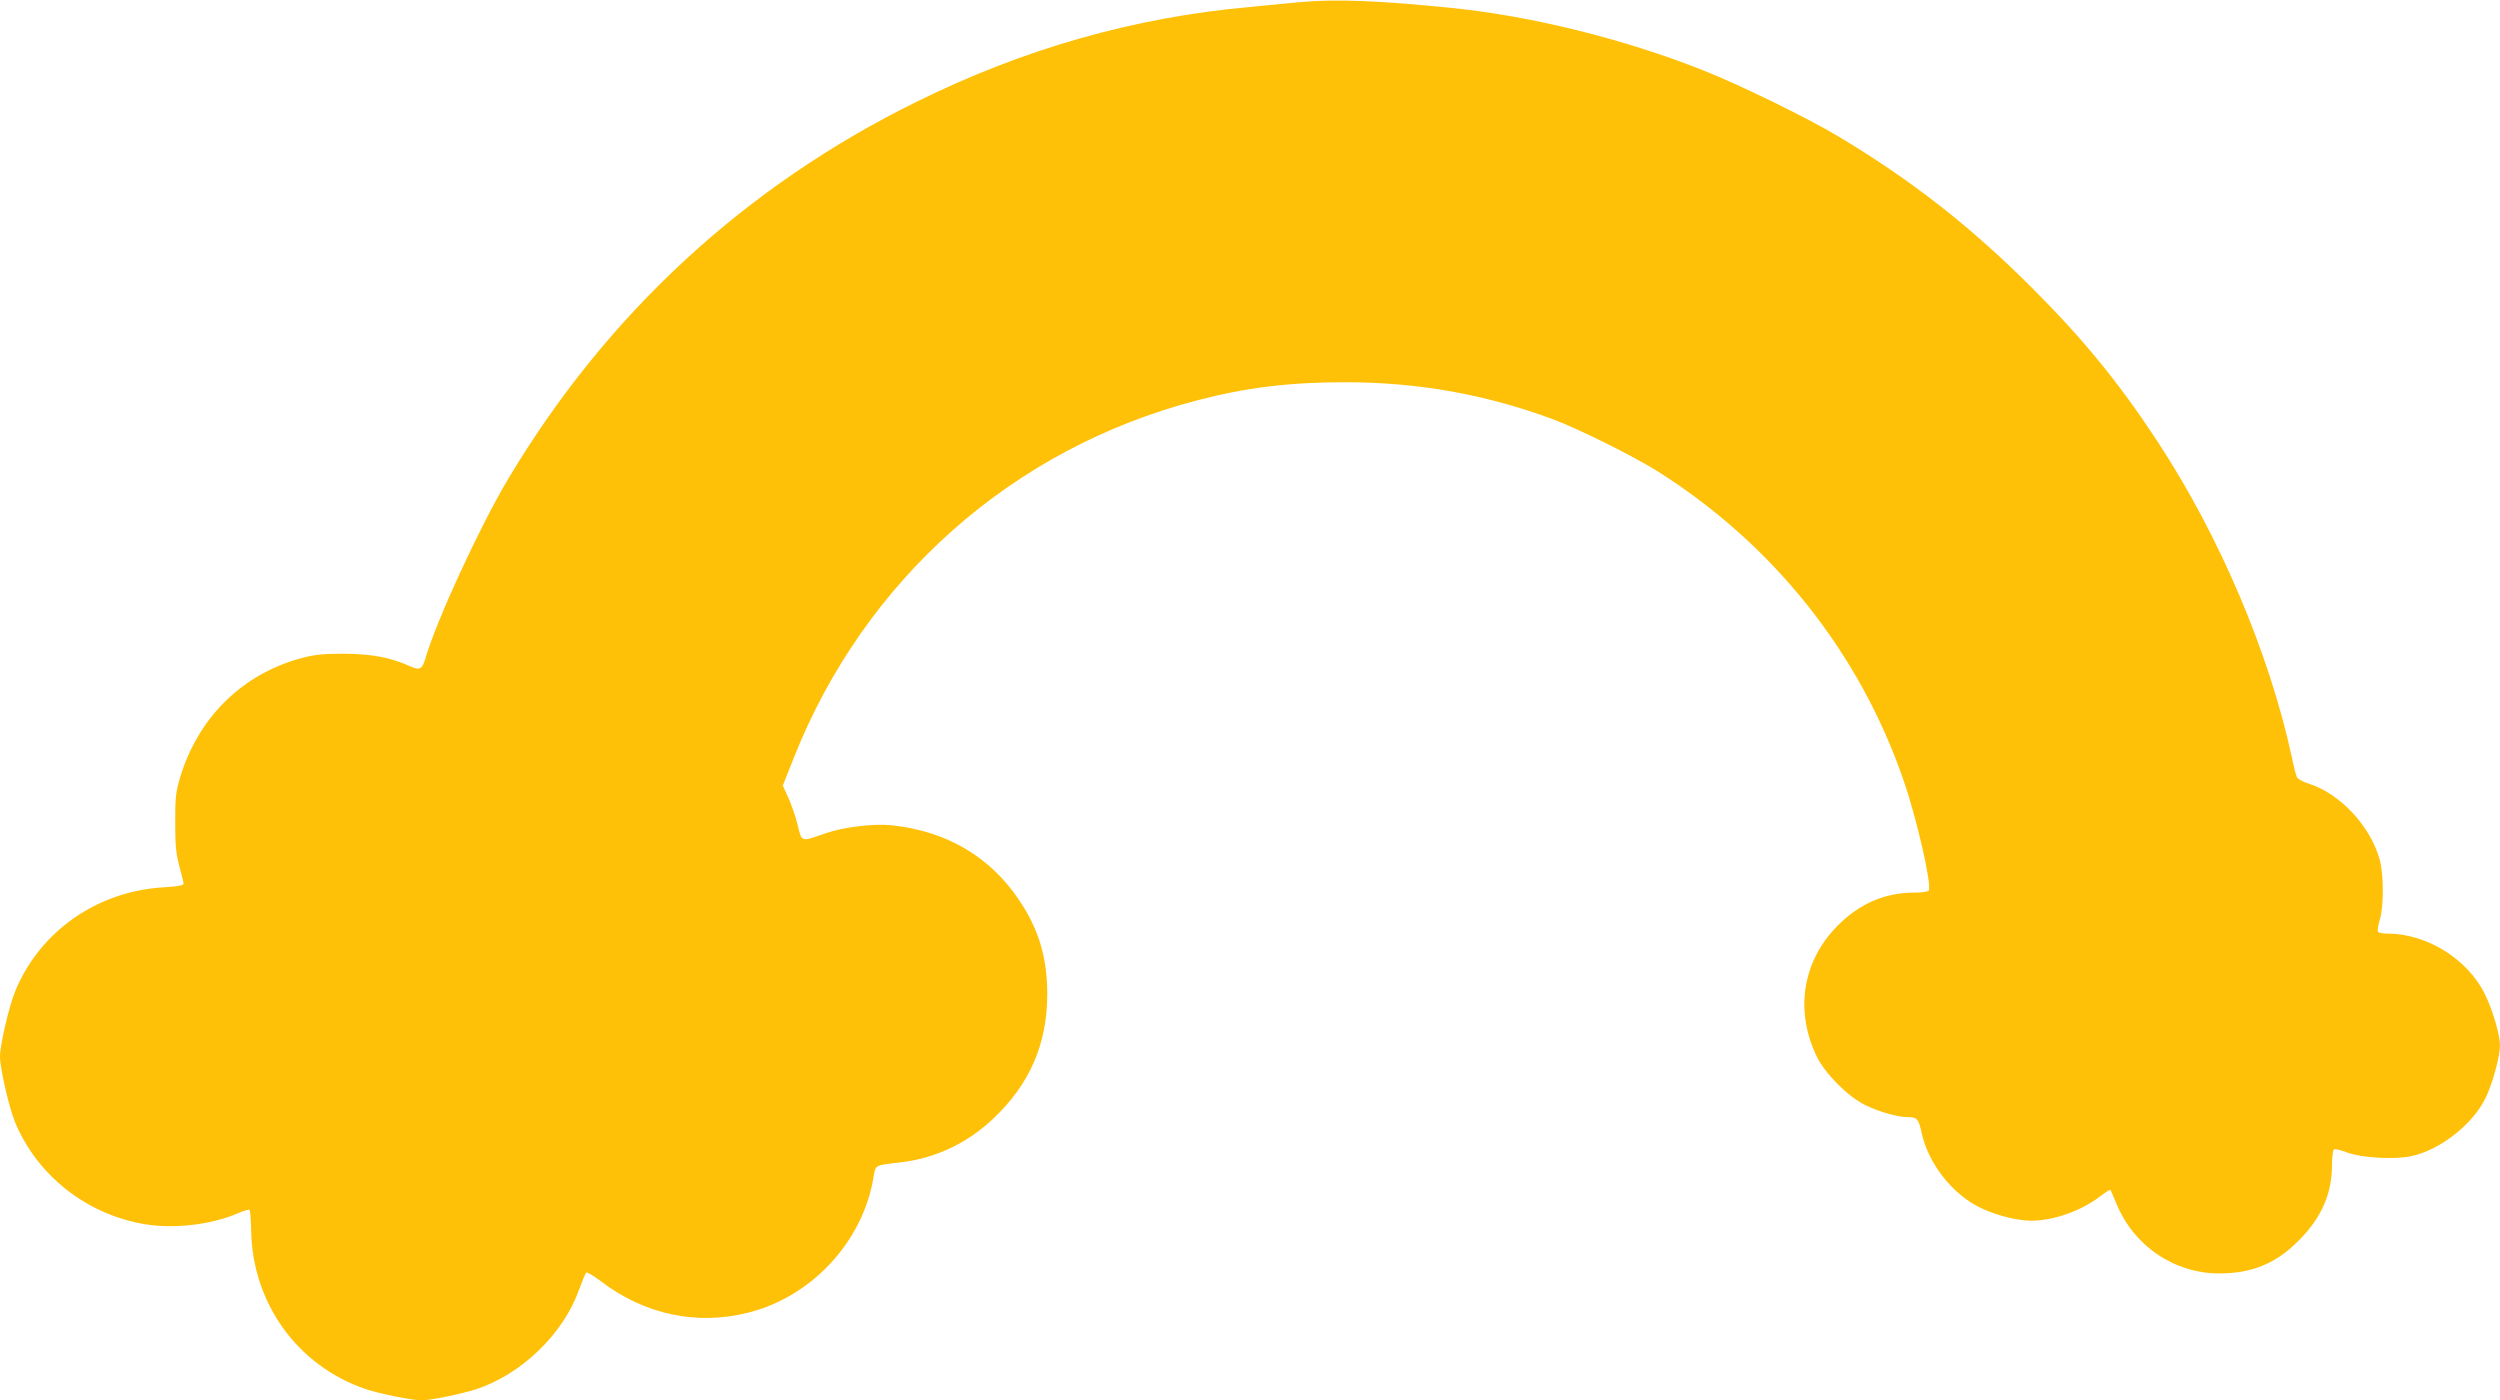 <?xml version="1.0" standalone="no"?>
<!DOCTYPE svg PUBLIC "-//W3C//DTD SVG 20010904//EN"
 "http://www.w3.org/TR/2001/REC-SVG-20010904/DTD/svg10.dtd">
<svg version="1.0" xmlns="http://www.w3.org/2000/svg"
 width="1280pt" height="717pt" viewBox="0 0 1280 717"
 preserveAspectRatio="xMidYMid meet">
<g transform="translate(0,717) scale(0.1,-0.1)"
fill="#ffc107" stroke="none">
<path d="M6655 7159 c-49 -5 -166 -16 -260 -25 -591 -54 -1151 -213 -1700
-484 -879 -432 -1590 -1088 -2095 -1935 -144 -242 -364 -719 -421 -913 -18
-60 -28 -66 -82 -42 -101 45 -195 62 -337 63 -107 0 -151 -5 -215 -22 -303
-81 -528 -302 -622 -608 -23 -78 -26 -104 -26 -233 0 -117 4 -160 21 -224 12
-44 22 -85 22 -91 0 -8 -33 -14 -102 -18 -340 -20 -632 -224 -759 -529 -32
-76 -79 -277 -79 -338 0 -61 47 -264 78 -338 112 -267 357 -463 647 -517 155
-30 357 -7 498 55 27 12 51 19 55 15 3 -3 7 -52 8 -108 7 -370 237 -689 583
-808 69 -24 242 -59 290 -59 43 0 203 33 276 56 235 77 450 284 531 514 15 41
31 79 35 84 4 4 37 -15 73 -42 225 -173 495 -230 760 -162 322 82 580 360 637
684 13 75 1 68 142 85 178 21 342 99 474 225 186 176 275 383 275 636 0 186
-43 331 -143 480 -150 225 -376 357 -659 385 -88 9 -243 -10 -332 -41 -129
-45 -122 -47 -143 38 -9 40 -31 103 -47 140 l-30 66 57 144 c363 912 1119
1582 2064 1828 252 66 473 93 761 93 374 -1 711 -61 1057 -188 134 -50 416
-190 543 -270 590 -373 1032 -928 1256 -1580 68 -195 146 -538 129 -565 -3 -5
-35 -10 -70 -10 -154 0 -282 -55 -396 -169 -180 -181 -221 -435 -107 -671 43
-88 160 -205 248 -248 74 -36 167 -62 221 -62 45 0 52 -9 68 -81 34 -157 158
-315 303 -384 80 -38 186 -65 258 -65 113 0 252 49 348 121 29 23 55 39 57 37
2 -1 14 -31 29 -66 88 -219 297 -362 528 -362 168 0 292 51 408 169 117 117
170 240 170 389 0 39 5 74 10 77 6 4 36 -4 68 -16 71 -27 239 -37 325 -19 148
30 317 162 384 300 34 70 73 212 73 267 0 53 -37 182 -77 262 -87 180 -298
311 -499 311 -24 0 -46 4 -49 10 -3 5 1 33 10 62 20 67 20 226 0 303 -45 171
-202 341 -362 392 -30 9 -58 24 -62 33 -5 8 -16 51 -25 95 -116 540 -371 1141
-693 1630 -196 298 -382 525 -643 785 -310 310 -615 549 -990 773 -155 93
-501 262 -685 335 -405 161 -877 279 -1290 321 -370 38 -598 47 -780 30z"/>
</g>
</svg>
